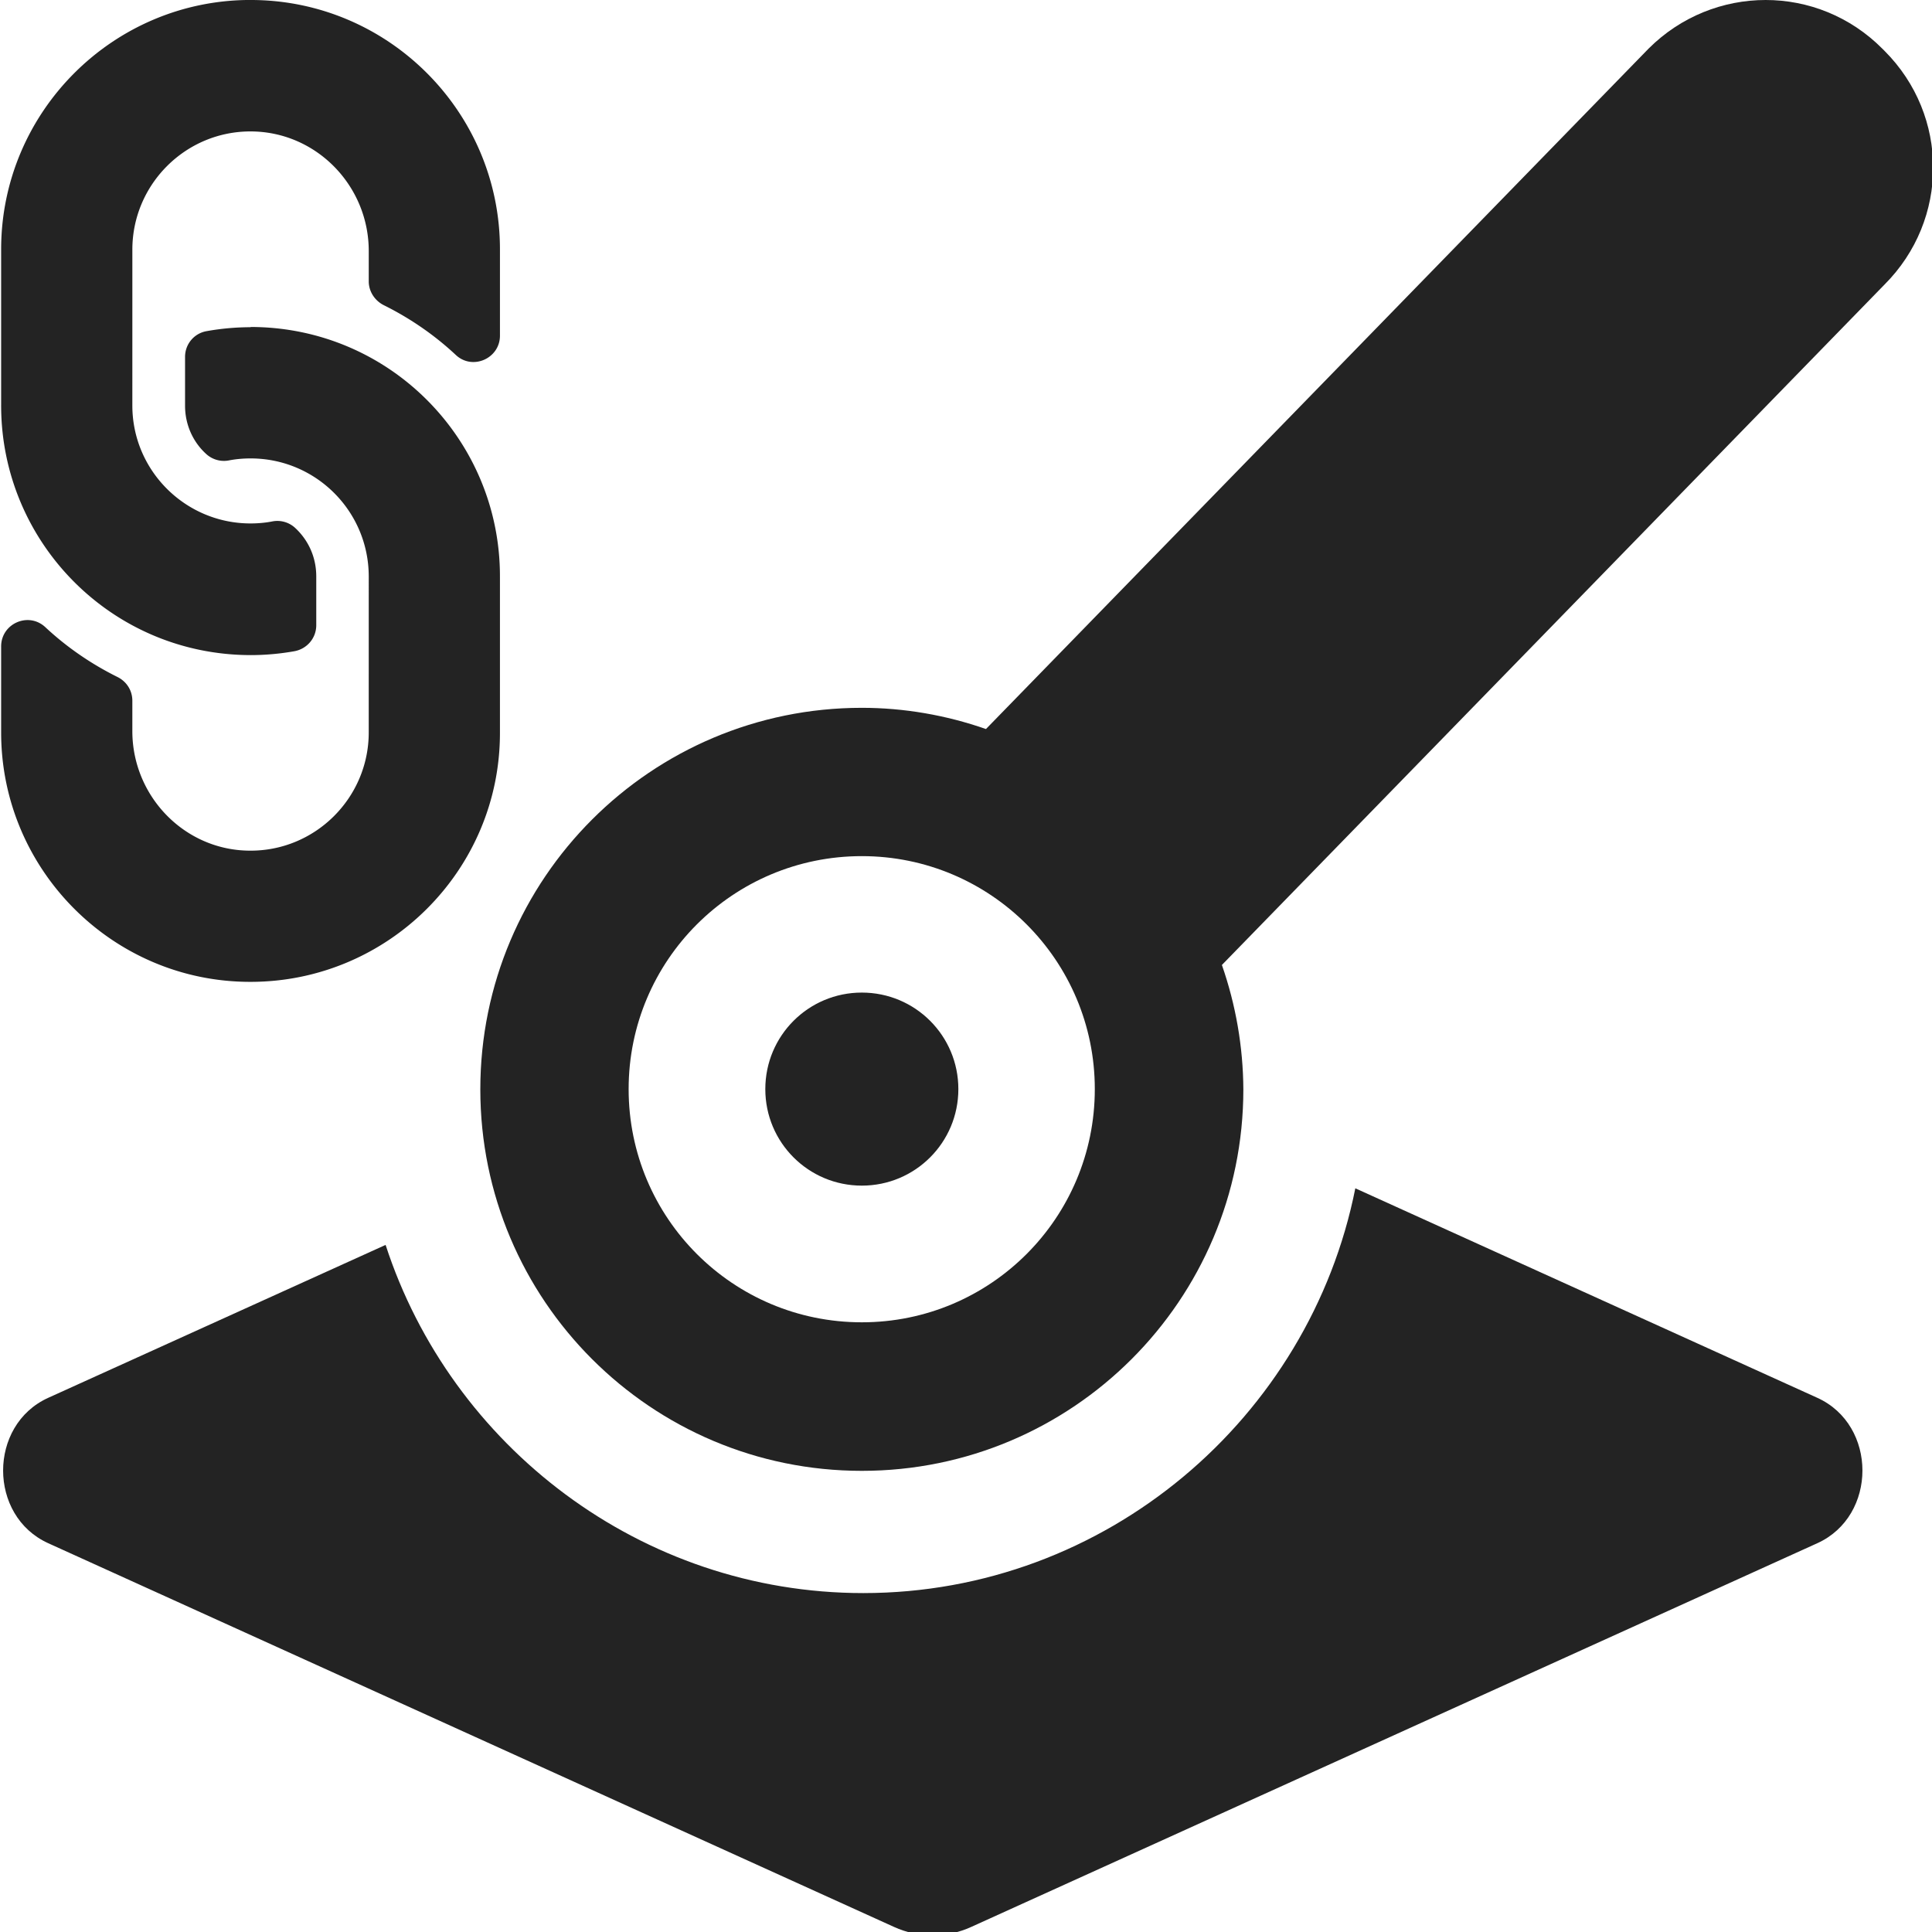 <?xml version="1.0" encoding="UTF-8" standalone="no"?>
<svg
   width="32"
   height="32"
   viewBox="0 0 8.467 8.467"
   version="1.1"
   id="svg8"
   inkscape:version="1.1.1 (3bf5ae0d25, 2021-09-20)"
   sodipodi:docname="link_to_bone.svg"
   inkscape:export-filename="D:\DEV_SRC\RxOT\DuAEF_Dugr\icons/w16\w16_layer_group.png"
   inkscape:export-xdpi="48"
   inkscape:export-ydpi="48"
   xmlns:inkscape="http://www.inkscape.org/namespaces/inkscape"
   xmlns:sodipodi="http://sodipodi.sourceforge.net/DTD/sodipodi-0.dtd"
   xmlns="http://www.w3.org/2000/svg"
   xmlns:svg="http://www.w3.org/2000/svg"
   xmlns:rdf="http://www.w3.org/1999/02/22-rdf-syntax-ns#"
   xmlns:cc="http://creativecommons.org/ns#"
   xmlns:dc="http://purl.org/dc/elements/1.1/">
  <defs
     id="defs2">
    <style
       id="style1399">.cls-1{fill:#e3e3e3;}</style>
    <style
       id="style1399-4">.cls-1{fill:#e3e3e3;}</style>
    <style
       id="style1399-8">.cls-1{fill:#e3e3e3;}</style>
    <style
       id="style1399-4-5">.cls-1{fill:#e3e3e3;}</style>
    <style
       id="style1399-0">.cls-1{fill:#e3e3e3;}</style>
  </defs>
  <sodipodi:namedview
     id="base"
     pagecolor="#ffffff"
     bordercolor="#666666"
     borderopacity="1.0"
     inkscape:pageopacity="0.0"
     inkscape:pageshadow="2"
     inkscape:zoom="22.627416"
     inkscape:cx="30.471884"
     inkscape:cy="9.3912624"
     inkscape:document-units="mm"
     inkscape:current-layer="svg8"
     showgrid="false"
     units="px"
     inkscape:window-width="3440"
     inkscape:window-height="1369"
     inkscape:window-x="1912"
     inkscape:window-y="-8"
     inkscape:window-maximized="1"
     inkscape:document-rotation="0"
     inkscape:pagecheckerboard="1">
    <sodipodi:guide
       position="8.467,0"
       orientation="-32,0"
       id="guide854"
       inkscape:locked="false" />
    <sodipodi:guide
       position="8.467,8.467"
       orientation="0,-32"
       id="guide856"
       inkscape:locked="false" />
    <sodipodi:guide
       position="0,8.467"
       orientation="32,0"
       id="guide858"
       inkscape:locked="false" />
  </sodipodi:namedview>
  <path
     id="path1010"
     style="fill:#232323;fill-opacity:1;stroke-width:0.094"
     d="M 22.414 19.652 C 21.658 23.452 18.29 26.346 14.277 26.346 C 10.6 26.346 7.46 23.918 6.377 20.588 L 0.797 23.117 C -0.197 23.568 -0.197 25.07 0.797 25.521 L 14.785 31.867 C 15.194 32.053 15.654 32.053 16.062 31.867 L 30.055 25.521 C 31.049 25.07 31.049 23.568 30.055 23.117 L 22.414 19.652 z "
     transform="scale(0.265)" />
  <path
     style="opacity:1;fill:#232323;fill-opacity:1;stroke:none;stroke-width:1.798;stroke-linecap:butt;stroke-linejoin:miter;stroke-miterlimit:4;stroke-dasharray:none;stroke-dashoffset:0;stroke-opacity:1"
     d="M 7.738,0 C 7.553,0 7.367,0.071 7.225,0.213 L 4.321,3.195 C 4.146,3.134 3.962,3.102 3.777,3.102 c -0.923,0 -1.672,0.748 -1.672,1.672 0,0.923 0.748,1.672 1.672,1.672 0.923,0 1.672,-0.748 1.672,-1.672 C 5.448,4.588 5.416,4.404 5.355,4.229 L 8.259,1.247 c 0.284,-0.284 0.284,-0.74 0,-1.024 l -0.009,-0.009 C 8.108,0.071 7.923,0 7.738,0 Z M 3.777,3.752 C 4.341,3.752 4.798,4.209 4.798,4.773 4.798,5.338 4.341,5.795 3.777,5.795 3.212,5.795 2.755,5.338 2.755,4.773 2.755,4.209 3.212,3.752 3.777,3.752 Z m 0,0.598 c -0.234,-6.04e-5 -0.423,0.189 -0.423,0.423 -6.02e-5,0.234 0.189,0.423 0.423,0.423 0.234,6.04e-5 0.423,-0.189 0.423,-0.423 6.01e-5,-0.234 -0.189,-0.423 -0.423,-0.423 z"
     id="path1024"
     inkscape:connector-curvature="0"
     sodipodi:nodetypes="scccsscccccscccccccccc"
     inkscape:transform-center-x="-1.5200955"
     inkscape:transform-center-y="-1.5200955" />
  <path
     id="path1208"
     d="m 1.098,1.433 c 0.608,3.137e-4 1.092,0.492 1.093,1.09 -2.624e-4,8.796e-4 8e-6,0.002 1.61e-5,0.004 l 2.3e-6,0.684 C 2.192,3.813 1.701,4.303 1.098,4.303 0.496,4.304 0.005,3.813 0.005,3.21 l 6.07e-6,-0.377 c -7.9e-6,-0.1 0.119,-0.153 0.193,-0.085 0.093,0.087 0.2,0.161 0.317,0.219 0.04,0.02 0.065,0.059 0.065,0.104 l 2.39e-6,0.133 c -1.94e-6,0.285 0.228,0.522 0.513,0.524 0.288,0.003 0.523,-0.231 0.523,-0.518 l 5.23e-5,-0.683 c -10e-7,-0.287 -0.232,-0.518 -0.518,-0.518 -0.038,2.42e-5 -0.071,0.004 -0.096,0.009 A 0.115,0.115 0 0 1 0.903,1.989 C 0.847,1.938 0.811,1.863 0.811,1.778 l -4.44e-6,-0.214 C 0.811,1.508 0.851,1.46 0.907,1.451 A 1.097,1.097 0 0 1 1.099,1.434 Z M 1.098,-1.4734e-4 C 0.496,-1.4851e-4 0.005,0.49 0.005,1.093 l 4e-7,0.684 c -2.9326e-4,9.106e-4 -3.787e-5,0.003 1.53e-5,0.004 0.002,0.597 0.485,1.089 1.093,1.09 a 1.097,1.097 0 0 0 0.192,-0.017 c 0.055,-0.01 0.096,-0.057 0.096,-0.114 l -1e-6,-0.214 C 1.386,2.44 1.35,2.366 1.294,2.314 A 0.115,0.115 0 0 0 1.194,2.285 C 1.169,2.29 1.136,2.294 1.098,2.294 0.813,2.294 0.58,2.063 0.58,1.777 l 5.218e-5,-0.683 c -4.1e-6,-0.287 0.235,-0.521 0.523,-0.518 0.285,0.003 0.513,0.239 0.513,0.524 l -3.3e-6,0.133 c -2.16e-5,0.044 0.026,0.084 0.065,0.104 0.117,0.058 0.224,0.132 0.317,0.219 0.073,0.068 0.193,0.015 0.193,-0.085 l -1.8e-6,-0.377 C 2.192,0.49 1.701,-5.092e-5 1.099,0 Z"
     inkscape:connector-curvature="0"
     style="fill:#232323;fill-opacity:1;stroke-width:0.007"
     inkscape:export-filename="D:\DEV_SRC\RxOT\DuAEF\DuAEF_Duik\icons\w16\w16_constraints.png"
     inkscape:export-xdpi="48"
     inkscape:export-ydpi="48" />
</svg>

